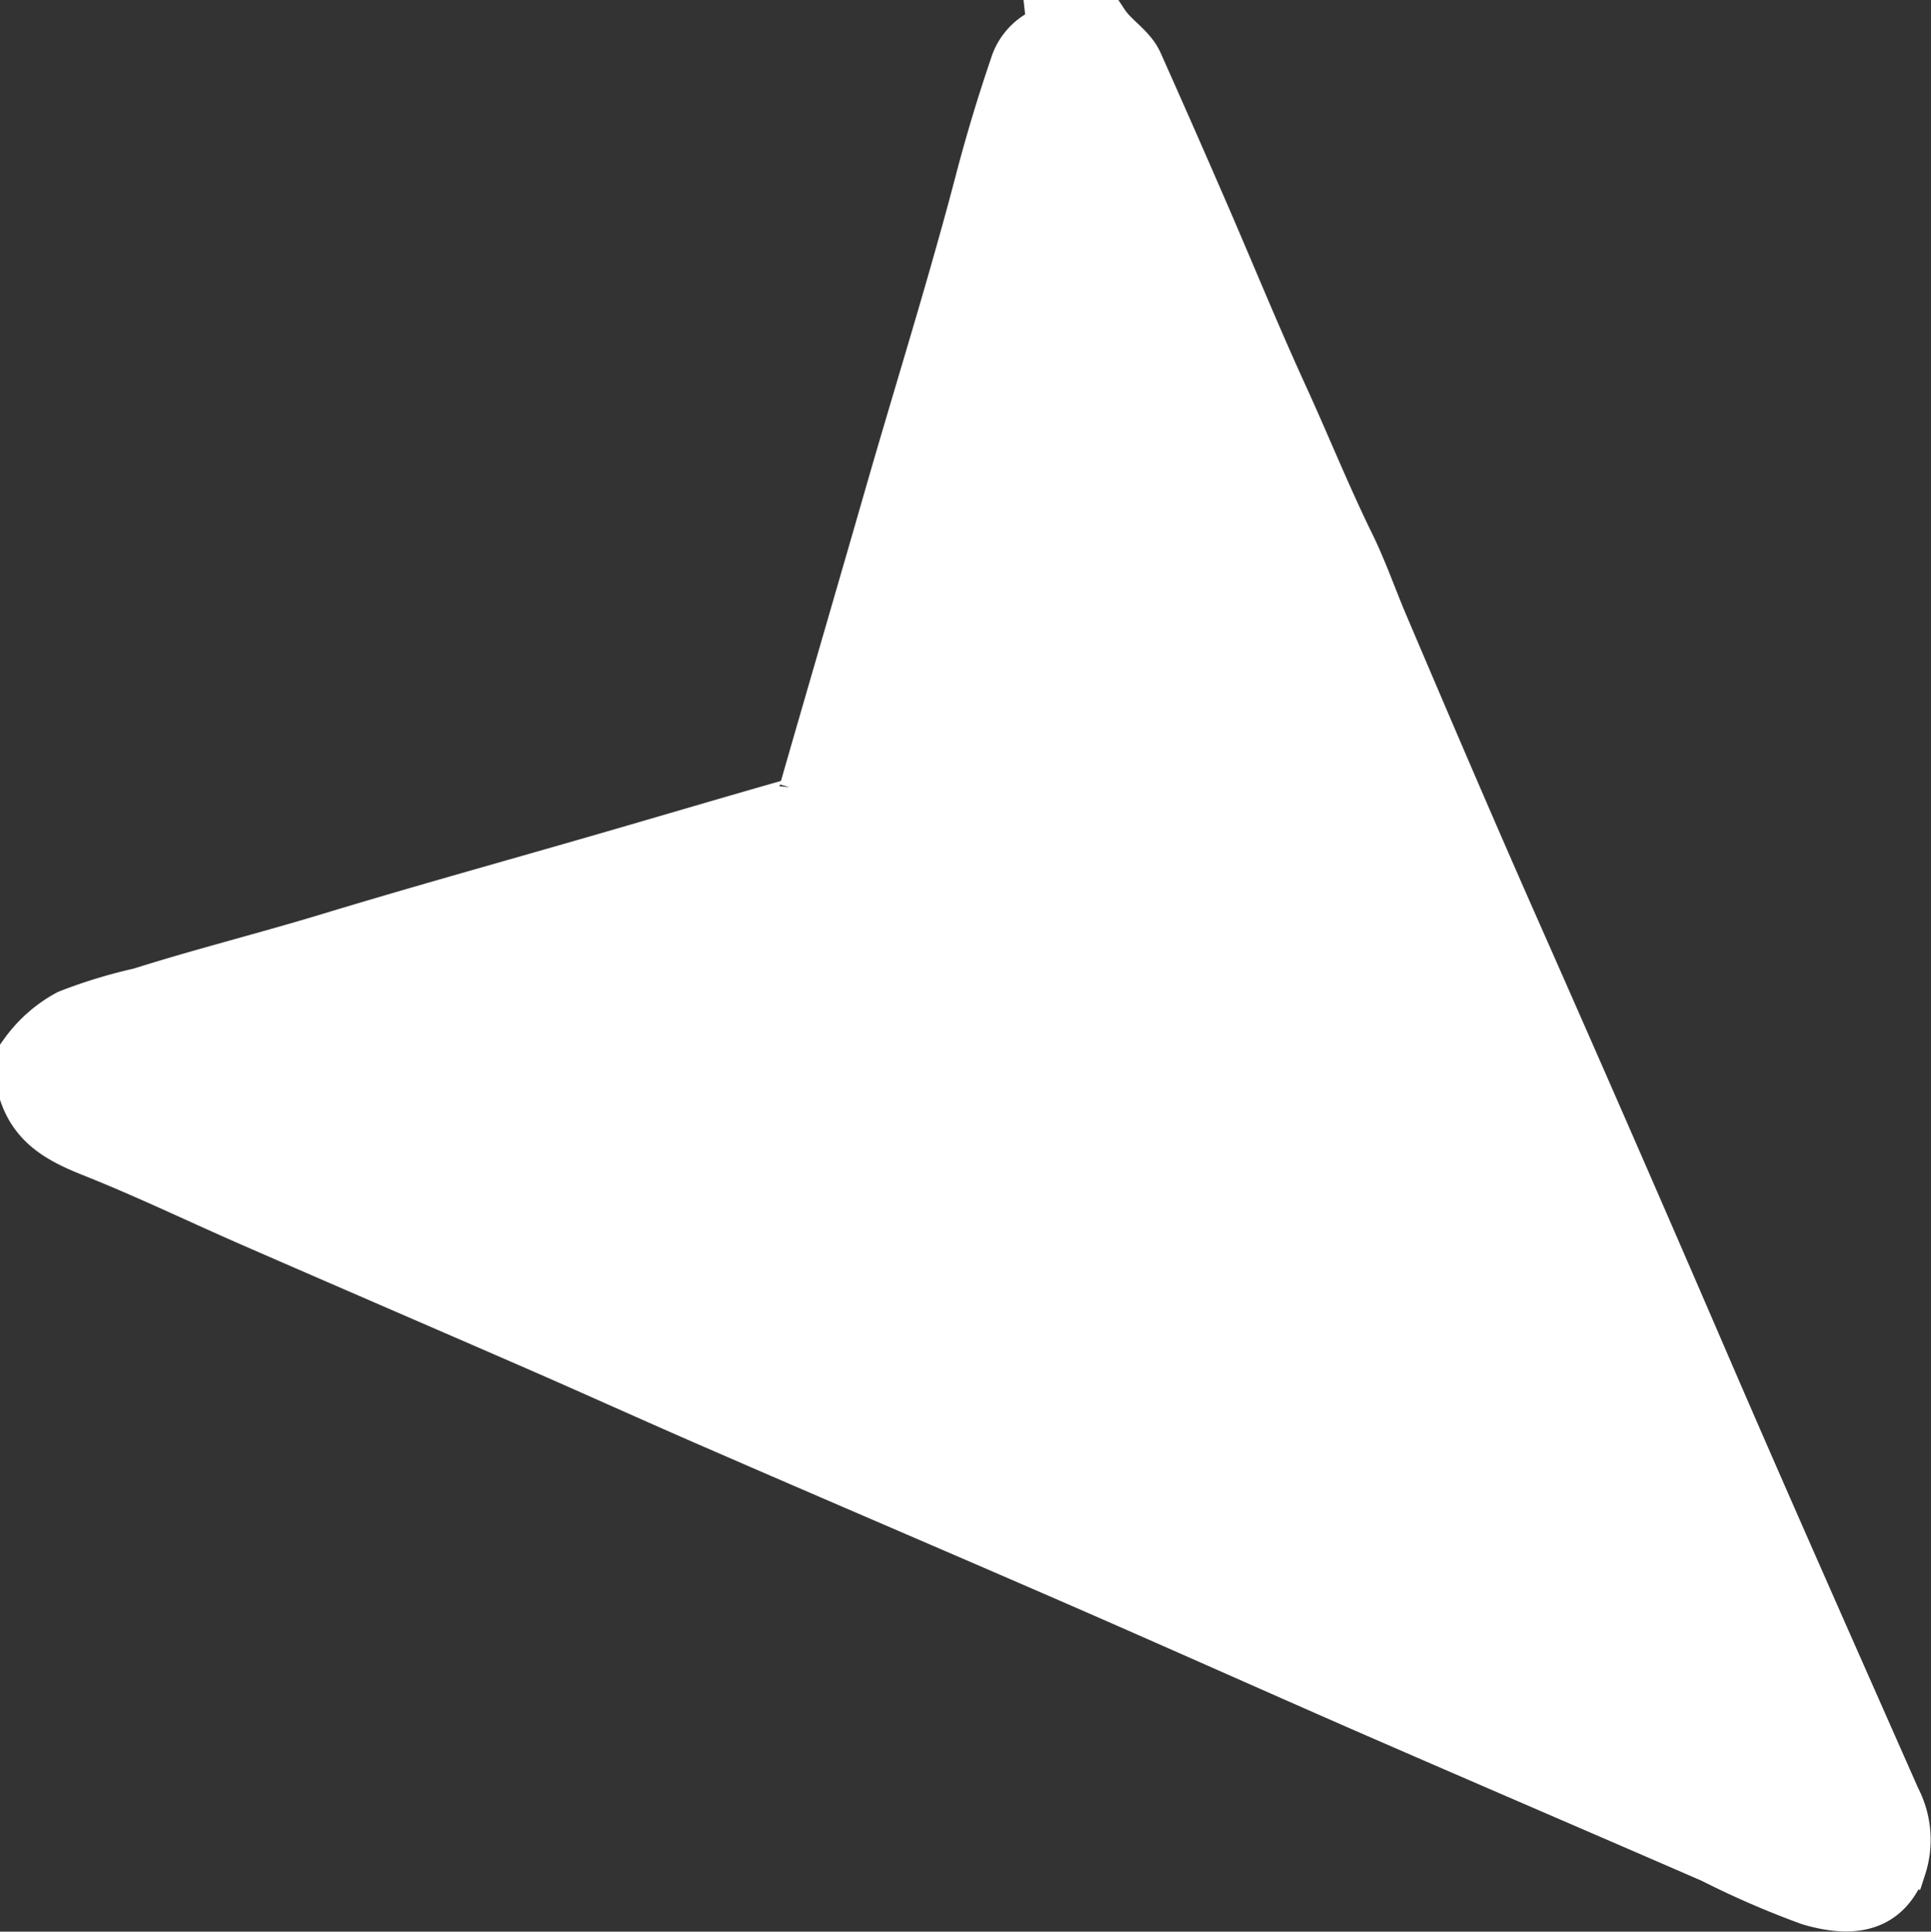 <svg xmlns="http://www.w3.org/2000/svg" width="89.053" height="89.071" viewBox="0 0 89.053 89.071">
  <rect x="0" y="0" width="89.053" height="89.071" fill="#333333" stroke="none"/>
  <path id="Path_40781" data-name="Path 40781" d="M0,49.547c.56,1.55,1.83,2.18,3.27,2.75,2.46.98,4.86,2.14,7.29,3.2,4.33,1.89,8.67,3.76,13.01,5.65,2.78,1.21,5.55,2.47,8.34,3.68,5.56,2.42,11.14,4.8,16.7,7.22,4.36,1.9,8.7,3.84,13.06,5.75,5.41,2.36,10.82,4.68,16.23,7.03a40.859,40.859,0,0,0,4.52,1.96c1.94.57,3.62.4,4.41-1.64a4.209,4.209,0,0,0-.27-3.25c-2.91-6.59-5.84-13.18-8.7-19.8q-4.305-9.99-8.71-19.95c-2.1-4.74-4.14-9.51-6.17-14.28-.55-1.28-1.01-2.63-1.62-3.86-1.1-2.25-2.03-4.57-3.07-6.84-1.29-2.82-2.46-5.7-3.7-8.55q-1.47-3.39-2.98-6.77c-.34-.75-1.12-1.16-1.57-1.84H47.32c.02.18-.02.27-.23.36a2.672,2.672,0,0,0-1.44,1.65q-.87,2.55-1.56,5.16c-1.29,4.95-2.83,9.82-4.24,14.73-1.3,4.52-2.62,9.03-3.92,13.55a.608.608,0,0,1-.49.48c-2.74.78-5.47,1.59-8.2,2.38-4.34,1.26-8.69,2.46-13.01,3.77-2.92.89-5.89,1.63-8.8,2.55a22.976,22.976,0,0,0-3.34,1.02A6.171,6.171,0,0,0,0,47.5v2.04Z" transform="translate(1 0.993)" fill="#fff" stroke="#fff" stroke-width="2"/>
</svg>
